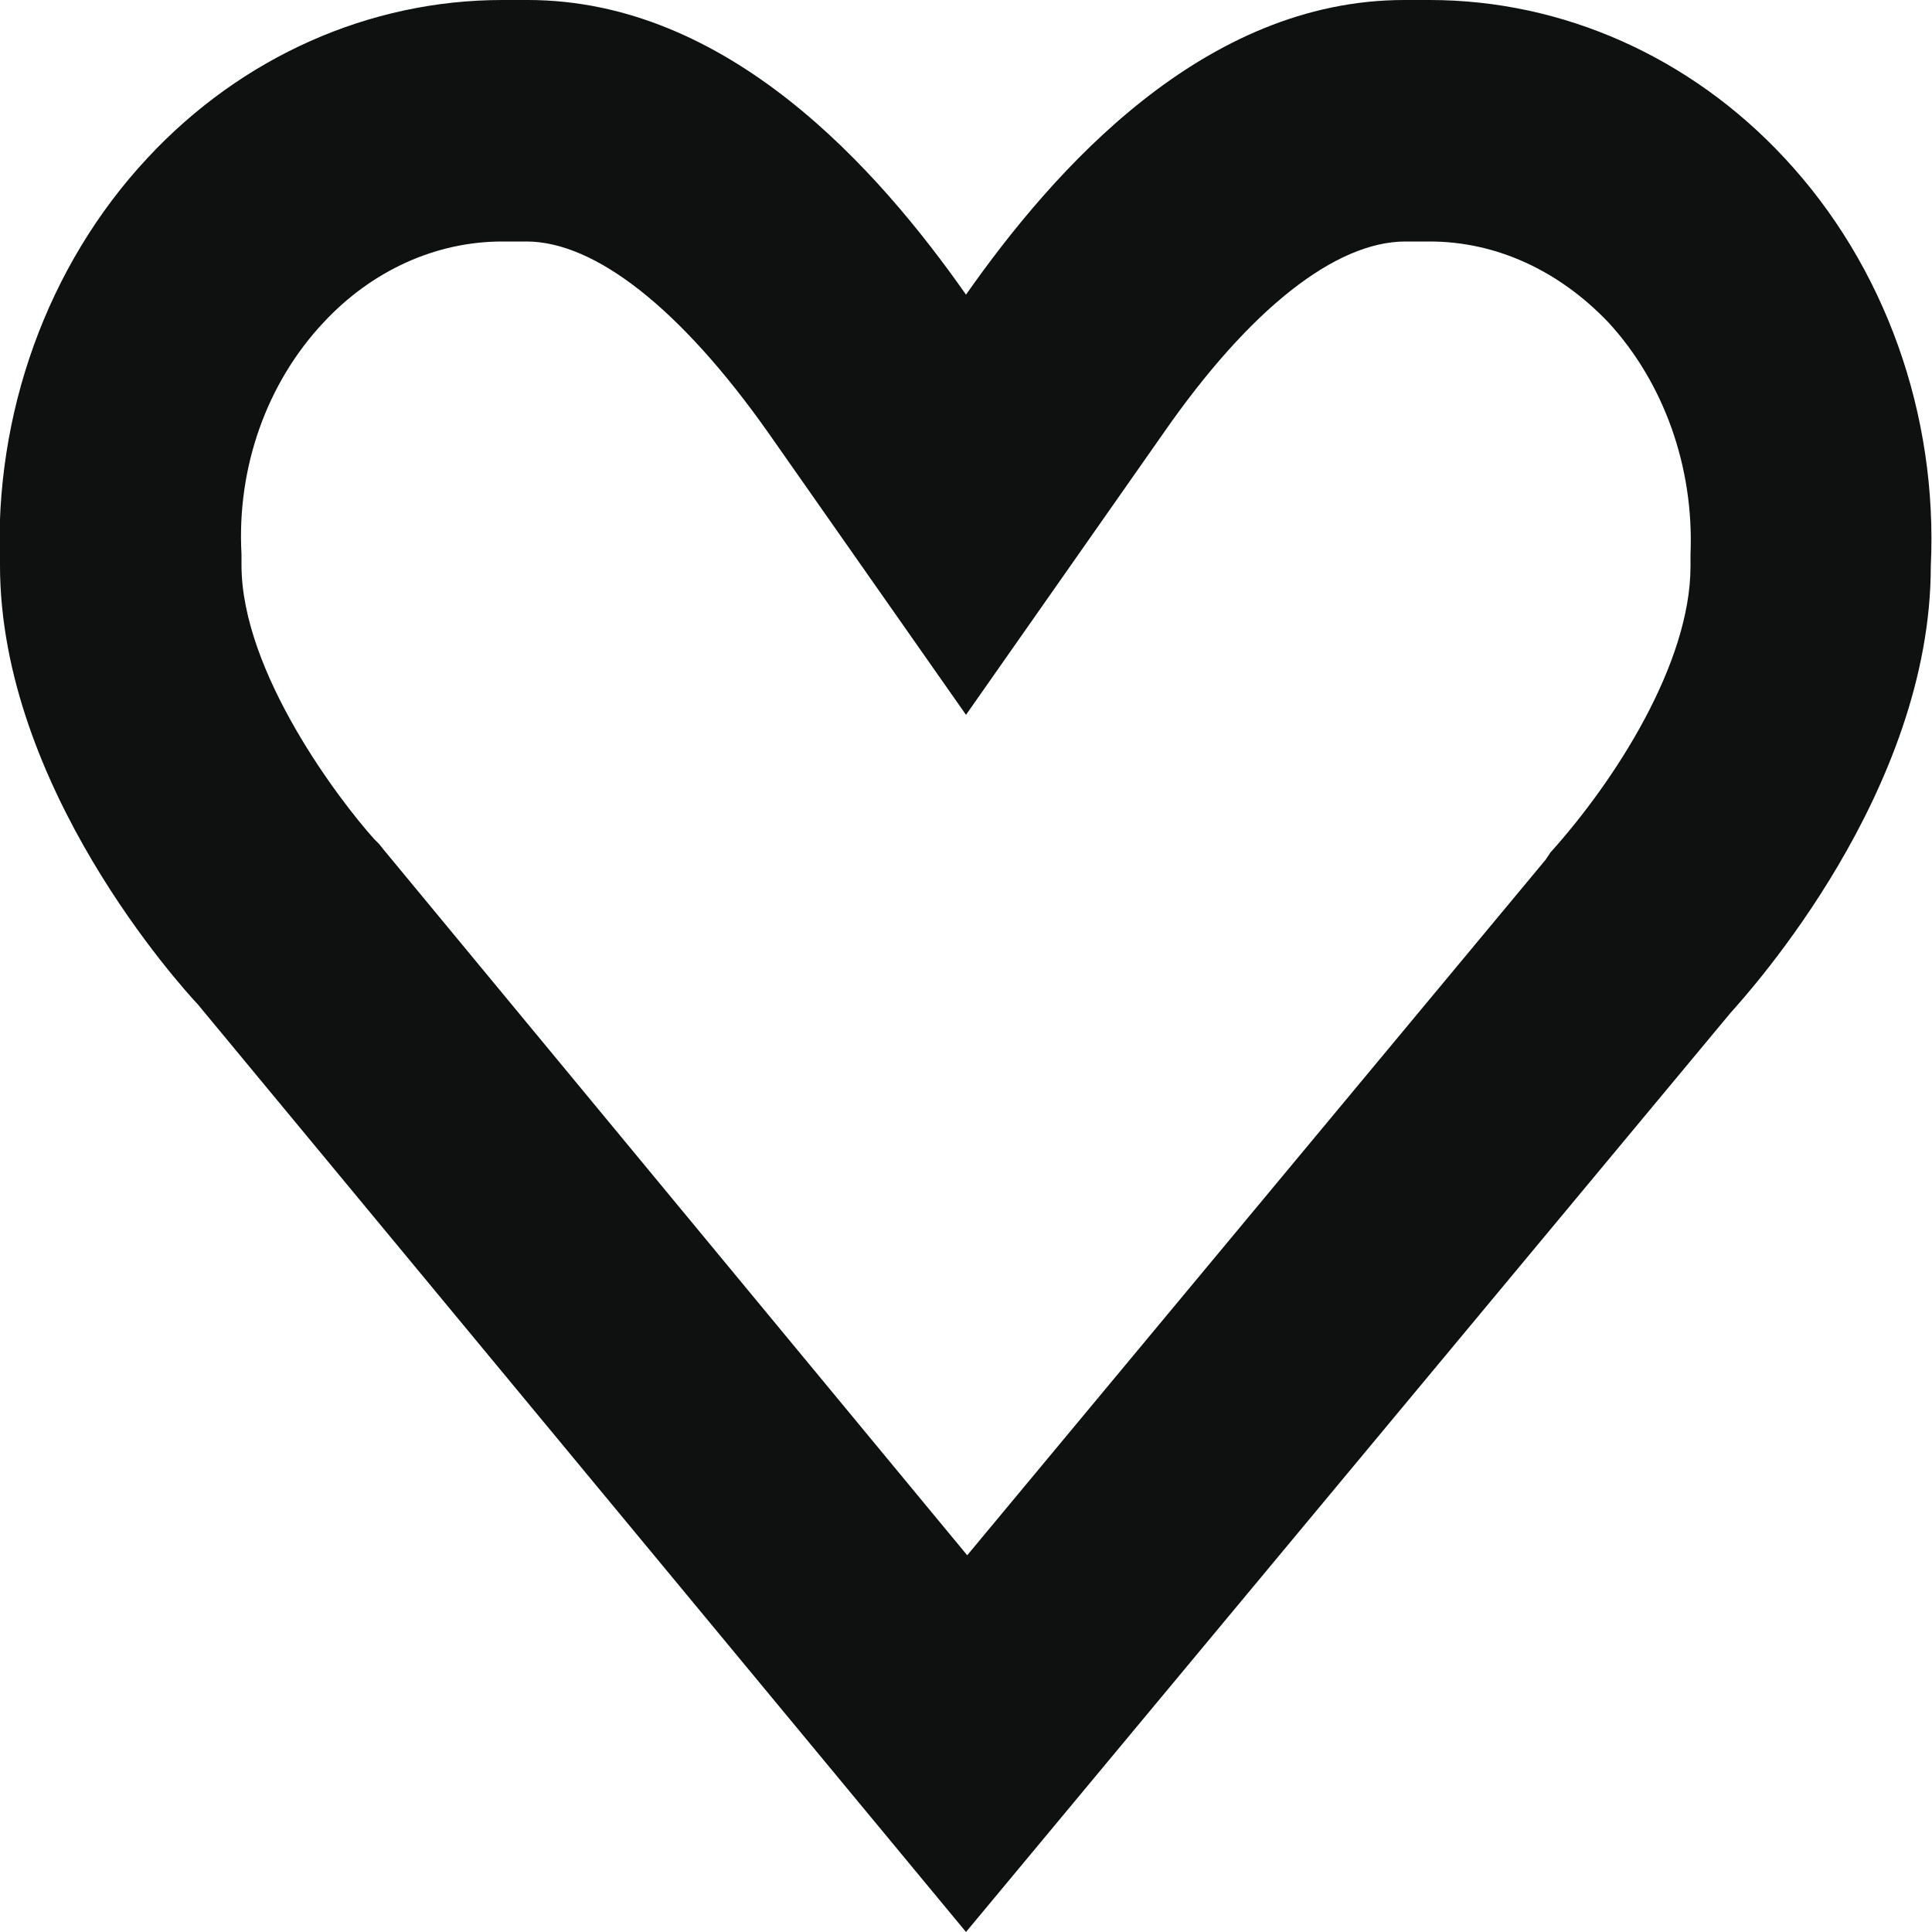 <svg width="16" height="16" viewBox="0 0 16 16" fill="none" xmlns="http://www.w3.org/2000/svg">
<path d="M11.84 2C12.39 2 12.91 2.24 13.32 2.67C13.78 3.17 14.03 3.87 14 4.59V4.64V4.69C14 5.49 13.38 6.46 12.84 7.06L12.82 7.09L12.8 7.12L8.01 12.88L3.18 7.04L3.14 6.99L3.1 6.95C2.82 6.64 2 5.57 2 4.68V4.59C1.96 3.87 2.21 3.17 2.68 2.67C3.08 2.24 3.61 2 4.16 2C4.19 2 4.23 2 4.26 2H4.31H4.36C4.93 2 5.64 2.56 6.36 3.58L8 5.92L9.64 3.58C10.35 2.56 11.06 2 11.64 2H11.75C11.75 2 11.82 2 11.85 2M11.84 0C11.77 0 11.7 0 11.63 0C9.97 0 8.73 1.4 8 2.44C7.27 1.4 6.03 0 4.37 0C4.3 0 4.23 0 4.16 0C3.06 0 2 0.47 1.22 1.31C0.39 2.2 -0.05 3.43 -6.63337e-05 4.68C-6.63337e-05 6.52 1.5 8.17 1.64 8.32L8 16L14.33 8.39C14.5 8.2 15.99 6.55 15.99 4.69C16.05 3.43 15.61 2.2 14.78 1.31C14 0.47 12.94 0 11.84 0Z" fill="#0F1111"/>
</svg>

